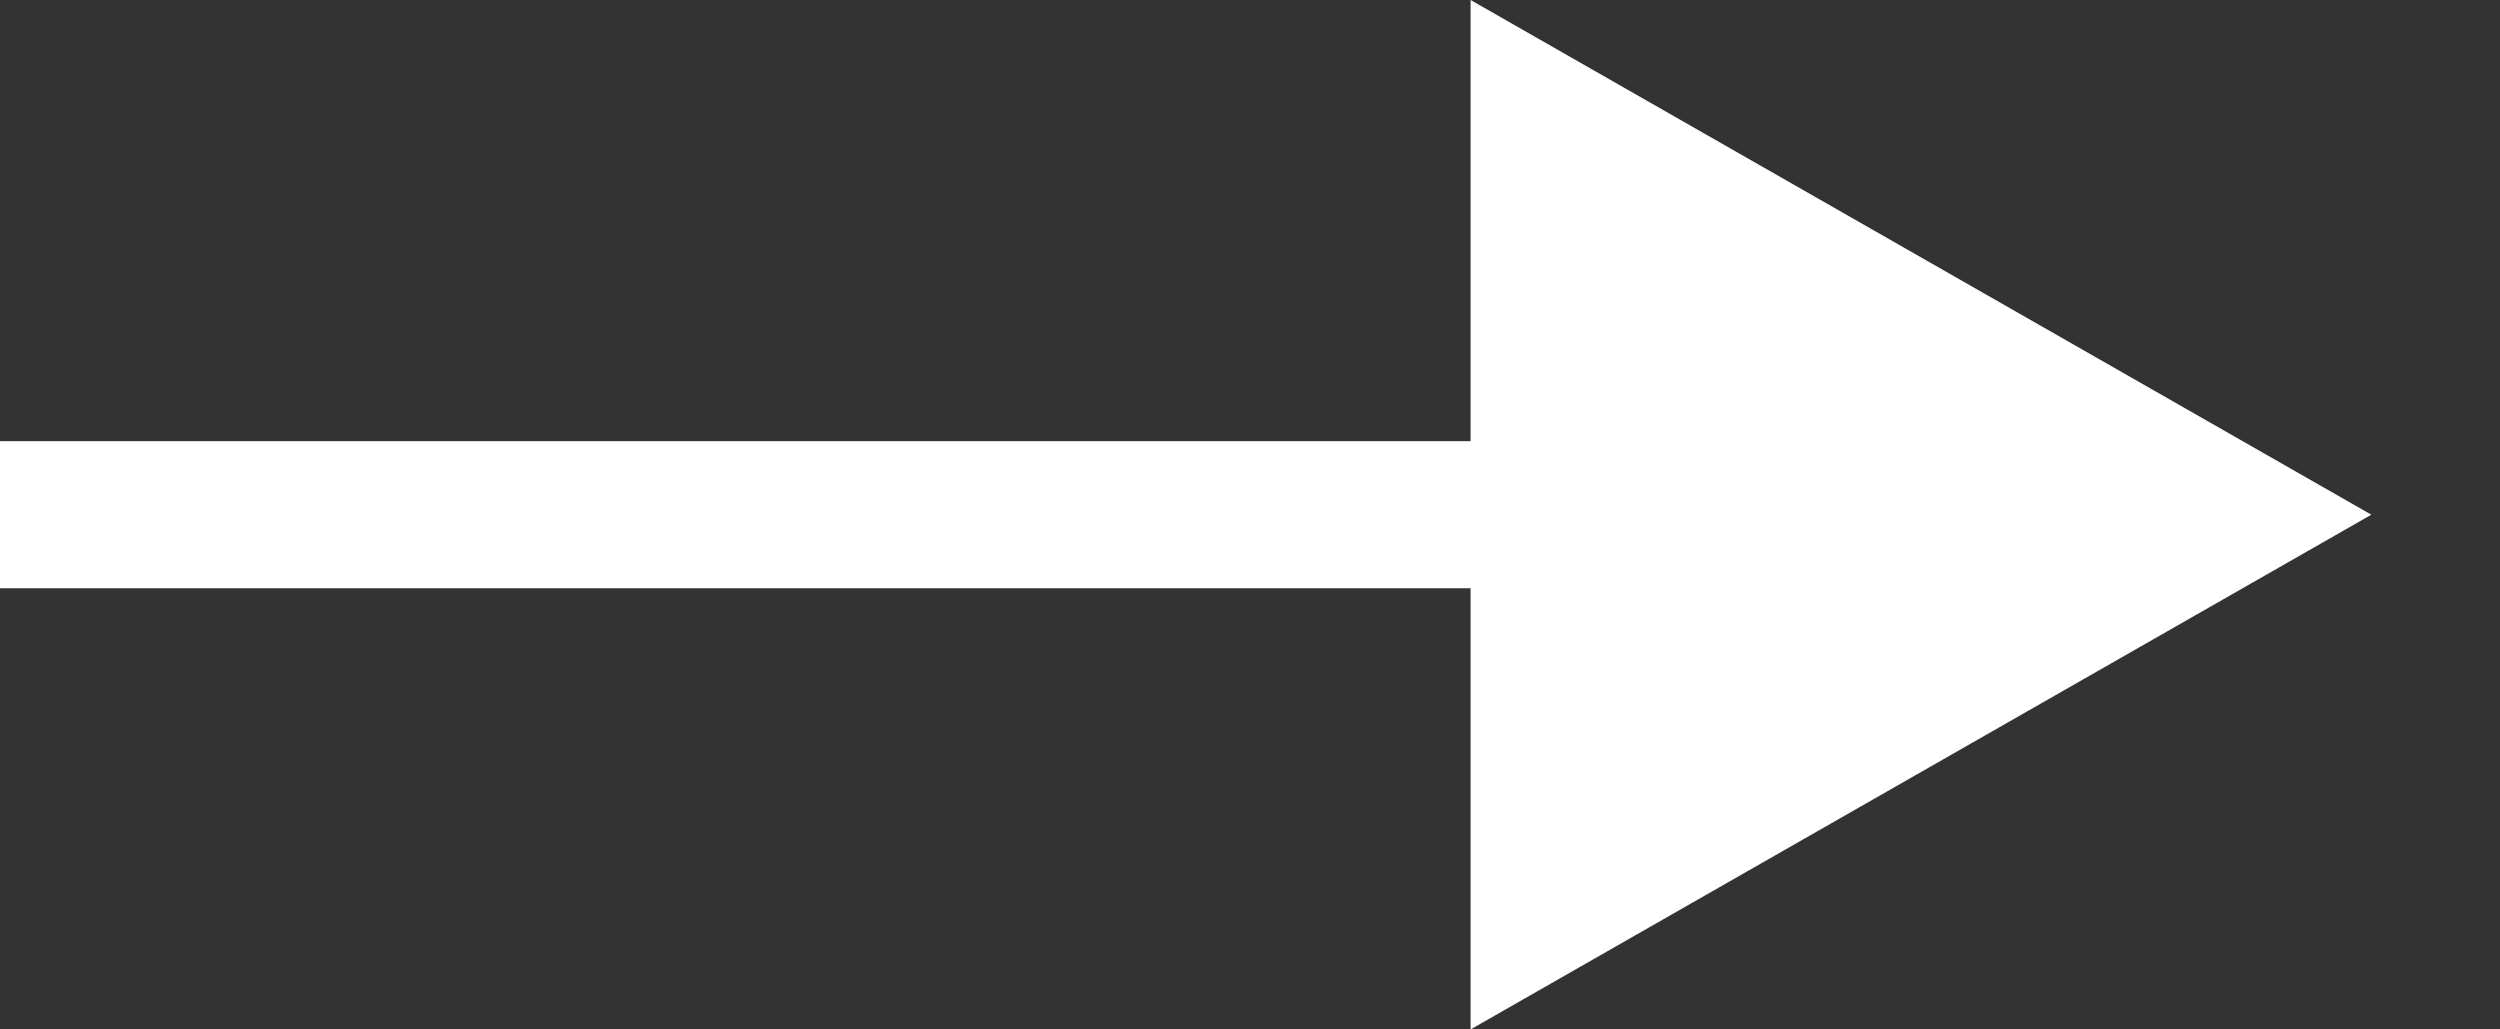 <?xml version="1.0" encoding="UTF-8"?>
<svg width="17px" height="7px" viewBox="0 0 17 7" version="1.1" xmlns="http://www.w3.org/2000/svg" xmlns:xlink="http://www.w3.org/1999/xlink">
    <rect x="0" y="0" width="17" height="7" fill="#333333" stroke="none"/>
    <!-- Generator: Sketch 44.1 (41455) - http://www.bohemiancoding.com/sketch -->
    <title>стрелка</title>
    <desc>Created with Sketch.</desc>
    <defs></defs>
    <g id="Page-1" stroke="none" stroke-width="1" fill="none" fill-rule="evenodd">
        <g id="02-Главная-страница-ховеры" transform="translate(-913, -2832)">
            <g id="06-Стадионы-турнира" transform="translate(0, 1921)">
                <g id="03-Казань" transform="translate(640, 280)">
                    <g id="стрелка" transform="translate(273, 631)">
                        <polygon id="Triangle" fill="#FFFFFF" points="16.125 3.5 10 7 10 0"></polygon>
                        <path d="M0.5,3.5 L11.438,3.5" id="Line" stroke="#FFFFFF" stroke-linecap="square"></path>
                    </g>
                </g>
            </g>
        </g>
    </g>
</svg>